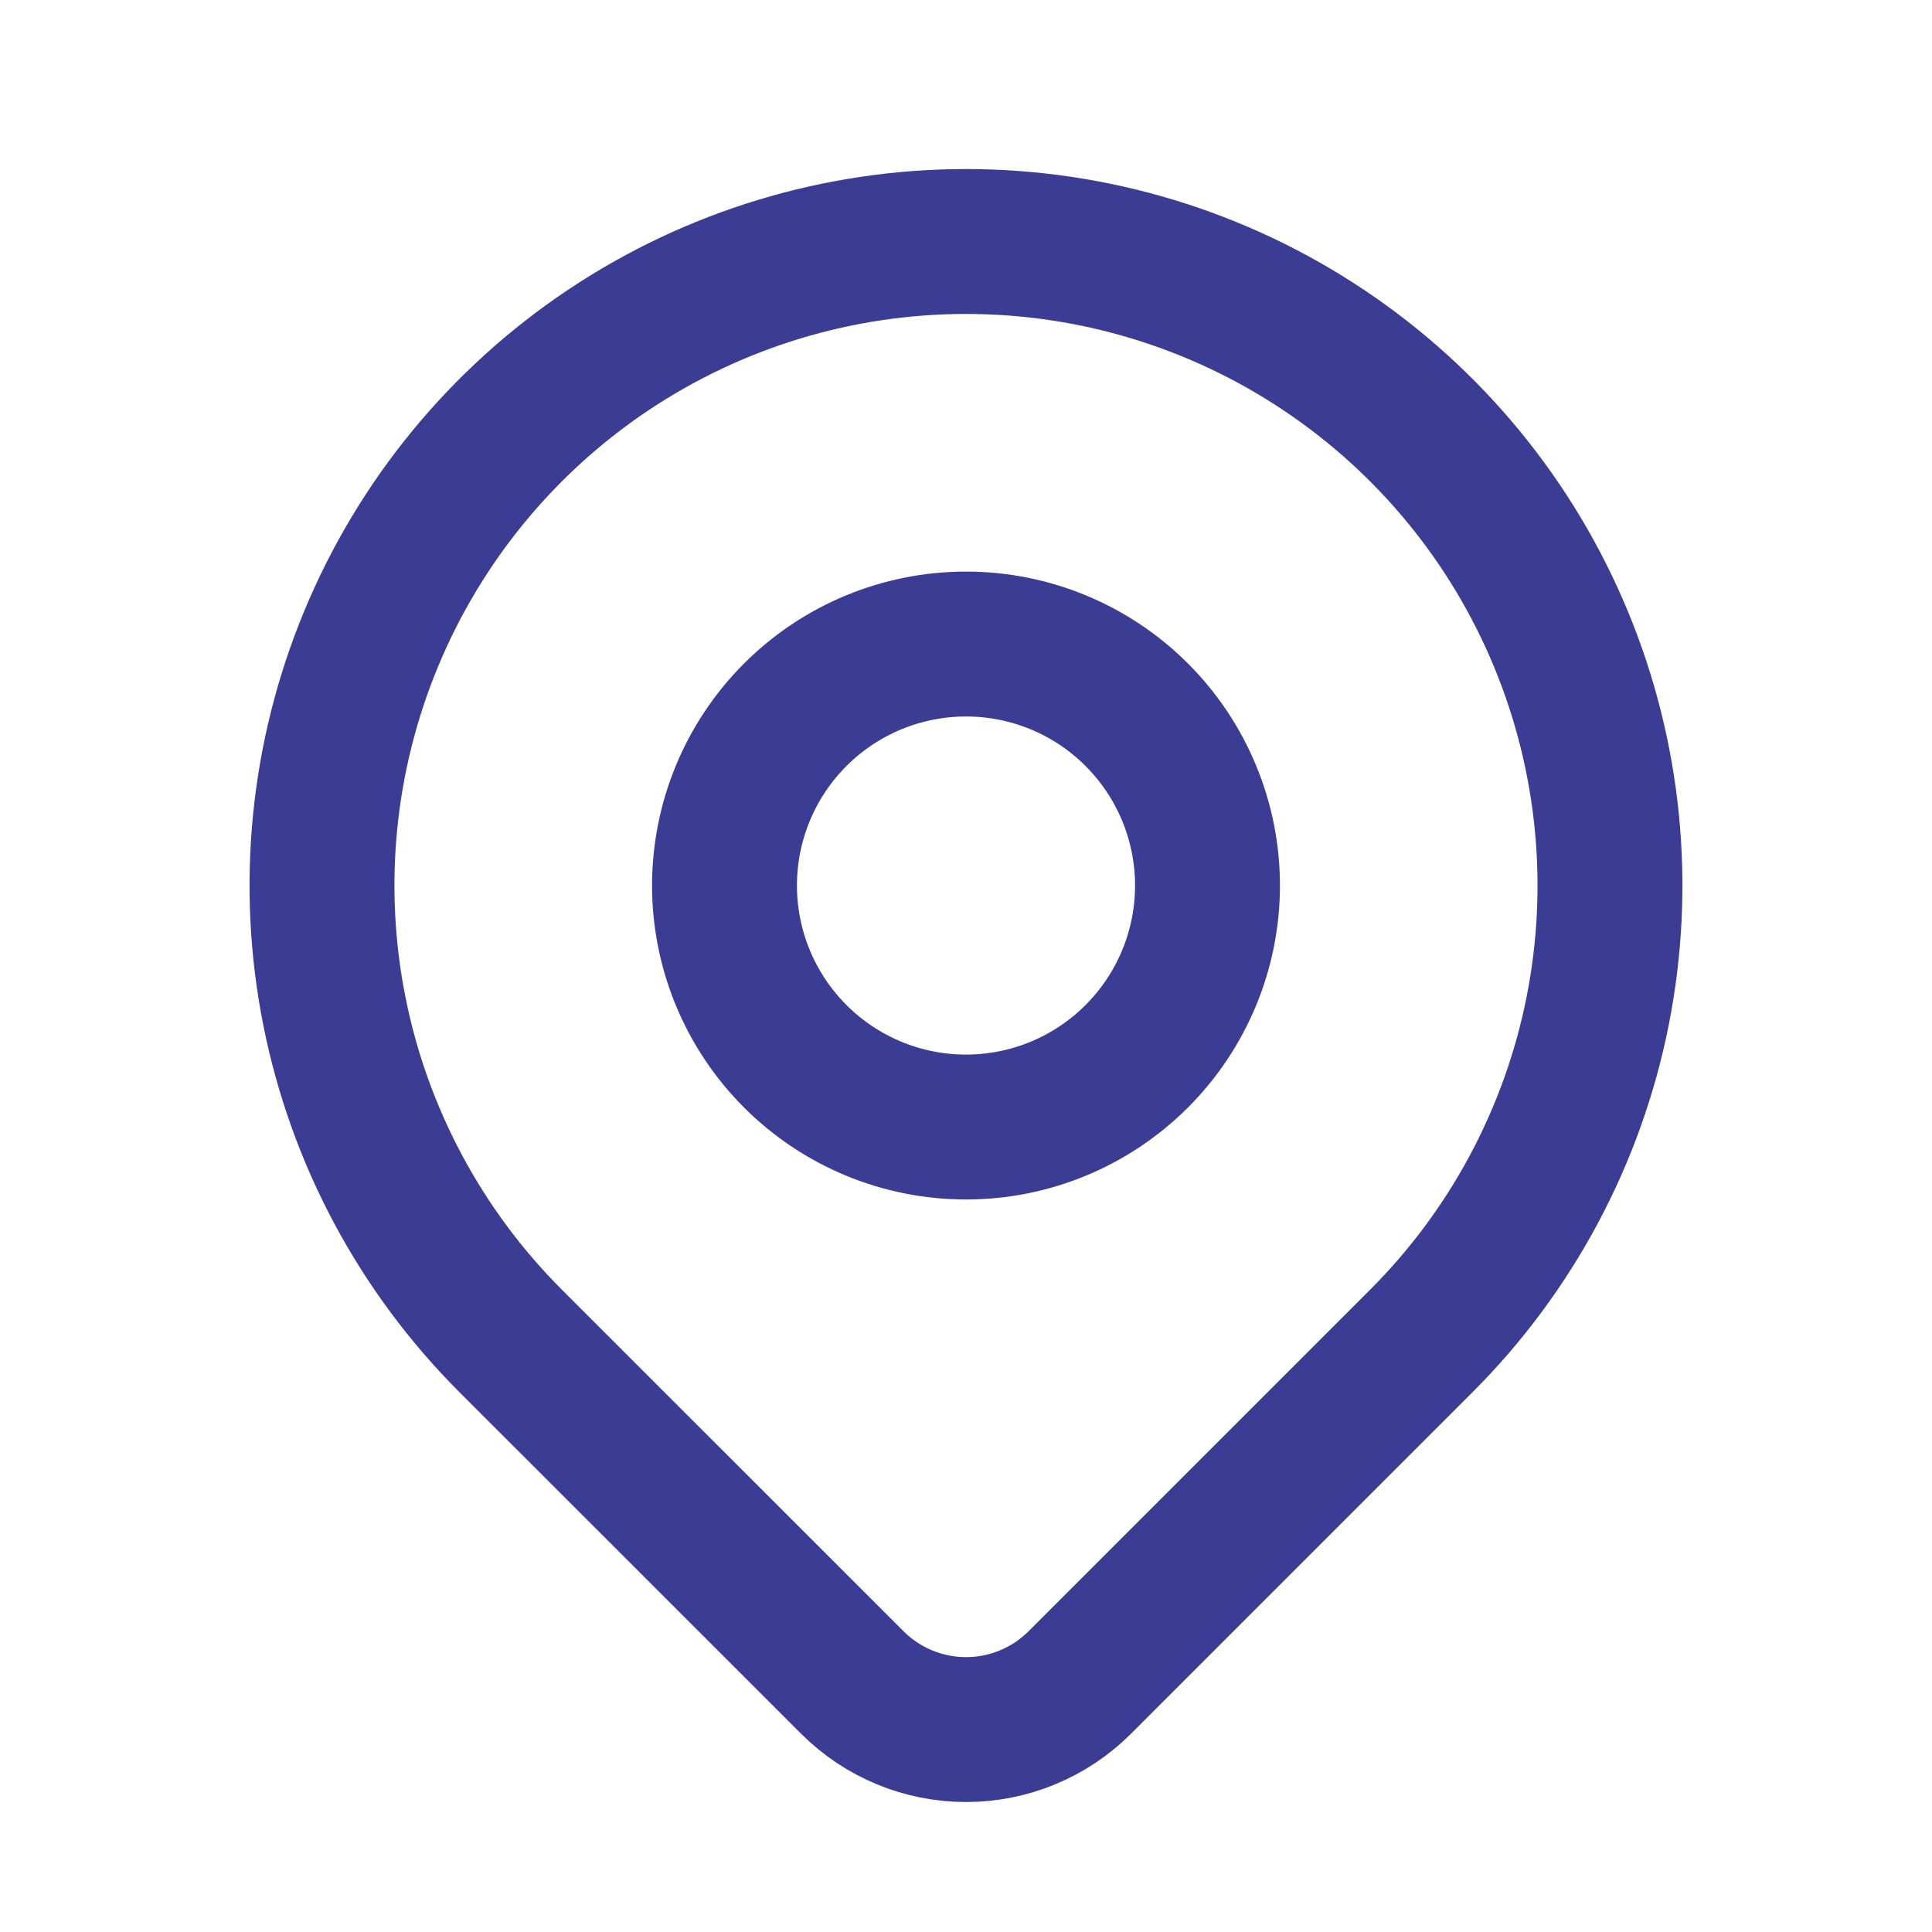 <svg width="40" height="40" viewBox="0 0 40 40" fill="none" xmlns="http://www.w3.org/2000/svg">
<g clip-path="url(#clip0_843_3913)">
<path d="M15 18.334C15 19.66 15.527 20.931 16.465 21.869C17.402 22.807 18.674 23.334 20 23.334C21.326 23.334 22.598 22.807 23.535 21.869C24.473 20.931 25 19.66 25 18.334C25 17.007 24.473 15.736 23.535 14.798C22.598 13.86 21.326 13.334 20 13.334C18.674 13.334 17.402 13.86 16.465 14.798C15.527 15.736 15 17.007 15 18.334Z" stroke="#3B3D94" stroke-width="3" stroke-linecap="round" stroke-linejoin="round"/>
<path d="M29.428 27.762L22.357 34.833C21.732 35.458 20.884 35.809 20.001 35.809C19.117 35.809 18.27 35.458 17.645 34.833L10.572 27.762C8.707 25.897 7.437 23.521 6.923 20.935C6.408 18.348 6.672 15.668 7.682 13.231C8.691 10.795 10.4 8.713 12.592 7.248C14.785 5.782 17.363 5 20 5C22.637 5 25.215 5.782 27.407 7.248C29.6 8.713 31.309 10.795 32.318 13.231C33.327 15.668 33.591 18.348 33.077 20.935C32.563 23.521 31.293 25.897 29.428 27.762Z" stroke="#3B3D94" stroke-width="3" stroke-linecap="round" stroke-linejoin="round"/>
</g>
<defs>
<clipPath id="clip0_843_3913">
<rect width="40" height="40" fill="white"/>
</clipPath>
</defs>
</svg>
